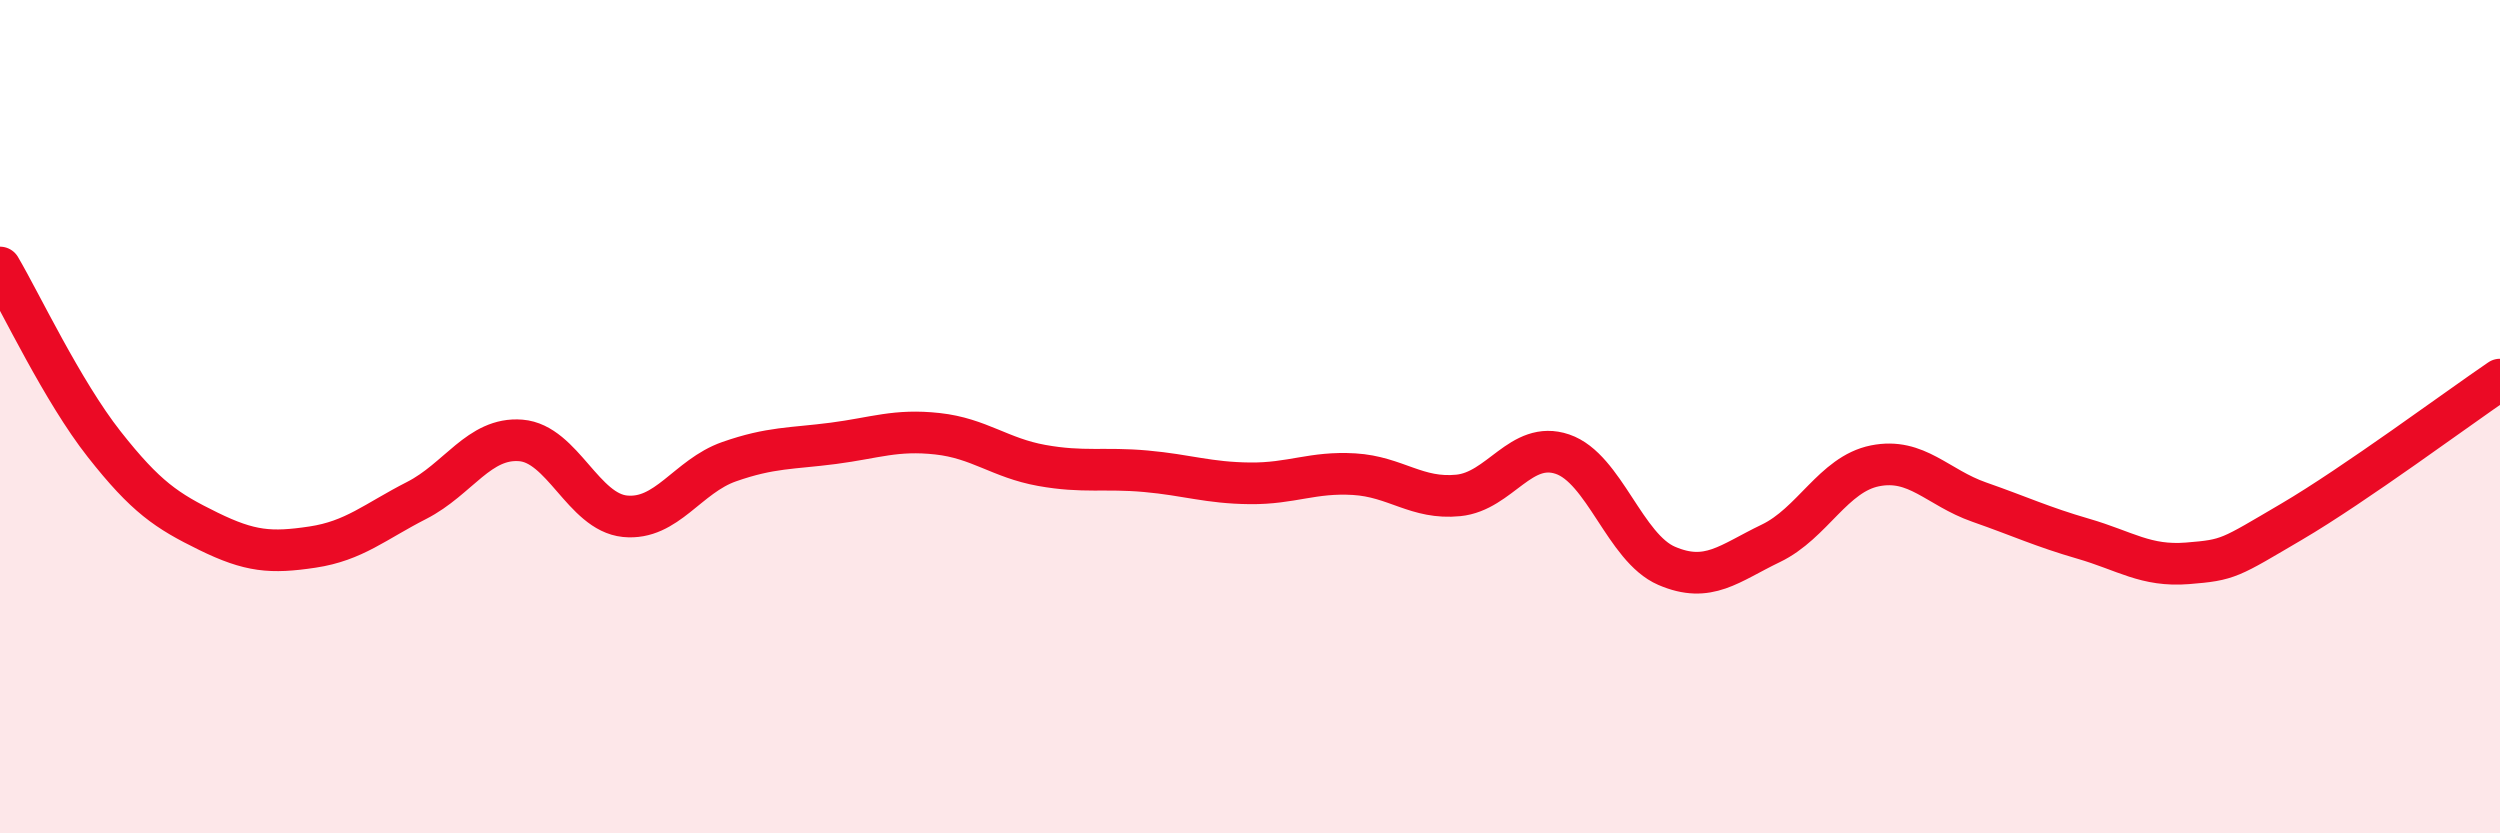 
    <svg width="60" height="20" viewBox="0 0 60 20" xmlns="http://www.w3.org/2000/svg">
      <path
        d="M 0,6.42 C 0.5,7.27 1.5,9.39 2.5,10.66 C 3.5,11.93 4,12.26 5,12.75 C 6,13.24 6.5,13.28 7.5,13.13 C 8.5,12.98 9,12.52 10,12.01 C 11,11.5 11.5,10.49 12.5,10.57 C 13.5,10.65 14,12.29 15,12.39 C 16,12.49 16.5,11.43 17.5,11.08 C 18.5,10.73 19,10.77 20,10.64 C 21,10.51 21.5,10.3 22.5,10.41 C 23.5,10.52 24,10.99 25,11.17 C 26,11.35 26.5,11.22 27.5,11.31 C 28.5,11.4 29,11.59 30,11.6 C 31,11.61 31.5,11.32 32.5,11.38 C 33.5,11.44 34,11.99 35,11.89 C 36,11.79 36.5,10.56 37.5,10.9 C 38.5,11.24 39,13.15 40,13.58 C 41,14.01 41.5,13.52 42.5,13.04 C 43.5,12.56 44,11.38 45,11.18 C 46,10.98 46.5,11.7 47.5,12.05 C 48.5,12.4 49,12.64 50,12.93 C 51,13.22 51.5,13.6 52.5,13.52 C 53.5,13.44 53.5,13.4 55,12.52 C 56.5,11.64 59,9.79 60,9.11L60 20L0 20Z"
        fill="#EB0A25"
        opacity="0.1"
        stroke-linecap="round"
        stroke-linejoin="round"
      />
      <path
        d="M 0,6.42 C 0.5,7.27 1.5,9.39 2.5,10.66 C 3.5,11.93 4,12.26 5,12.75 C 6,13.24 6.5,13.28 7.5,13.13 C 8.5,12.98 9,12.52 10,12.01 C 11,11.5 11.5,10.49 12.5,10.57 C 13.5,10.65 14,12.29 15,12.39 C 16,12.49 16.5,11.43 17.5,11.08 C 18.5,10.73 19,10.77 20,10.64 C 21,10.51 21.5,10.3 22.5,10.41 C 23.5,10.52 24,10.99 25,11.17 C 26,11.35 26.5,11.22 27.5,11.31 C 28.5,11.4 29,11.59 30,11.6 C 31,11.61 31.5,11.32 32.5,11.38 C 33.5,11.44 34,11.99 35,11.89 C 36,11.79 36.5,10.56 37.5,10.9 C 38.5,11.24 39,13.15 40,13.58 C 41,14.01 41.5,13.52 42.5,13.04 C 43.5,12.56 44,11.38 45,11.18 C 46,10.98 46.5,11.7 47.5,12.05 C 48.5,12.4 49,12.64 50,12.93 C 51,13.22 51.5,13.6 52.5,13.52 C 53.5,13.44 53.5,13.4 55,12.52 C 56.5,11.64 59,9.79 60,9.11"
        stroke="#EB0A25"
        stroke-width="1"
        fill="none"
        stroke-linecap="round"
        stroke-linejoin="round"
      />
    </svg>
  